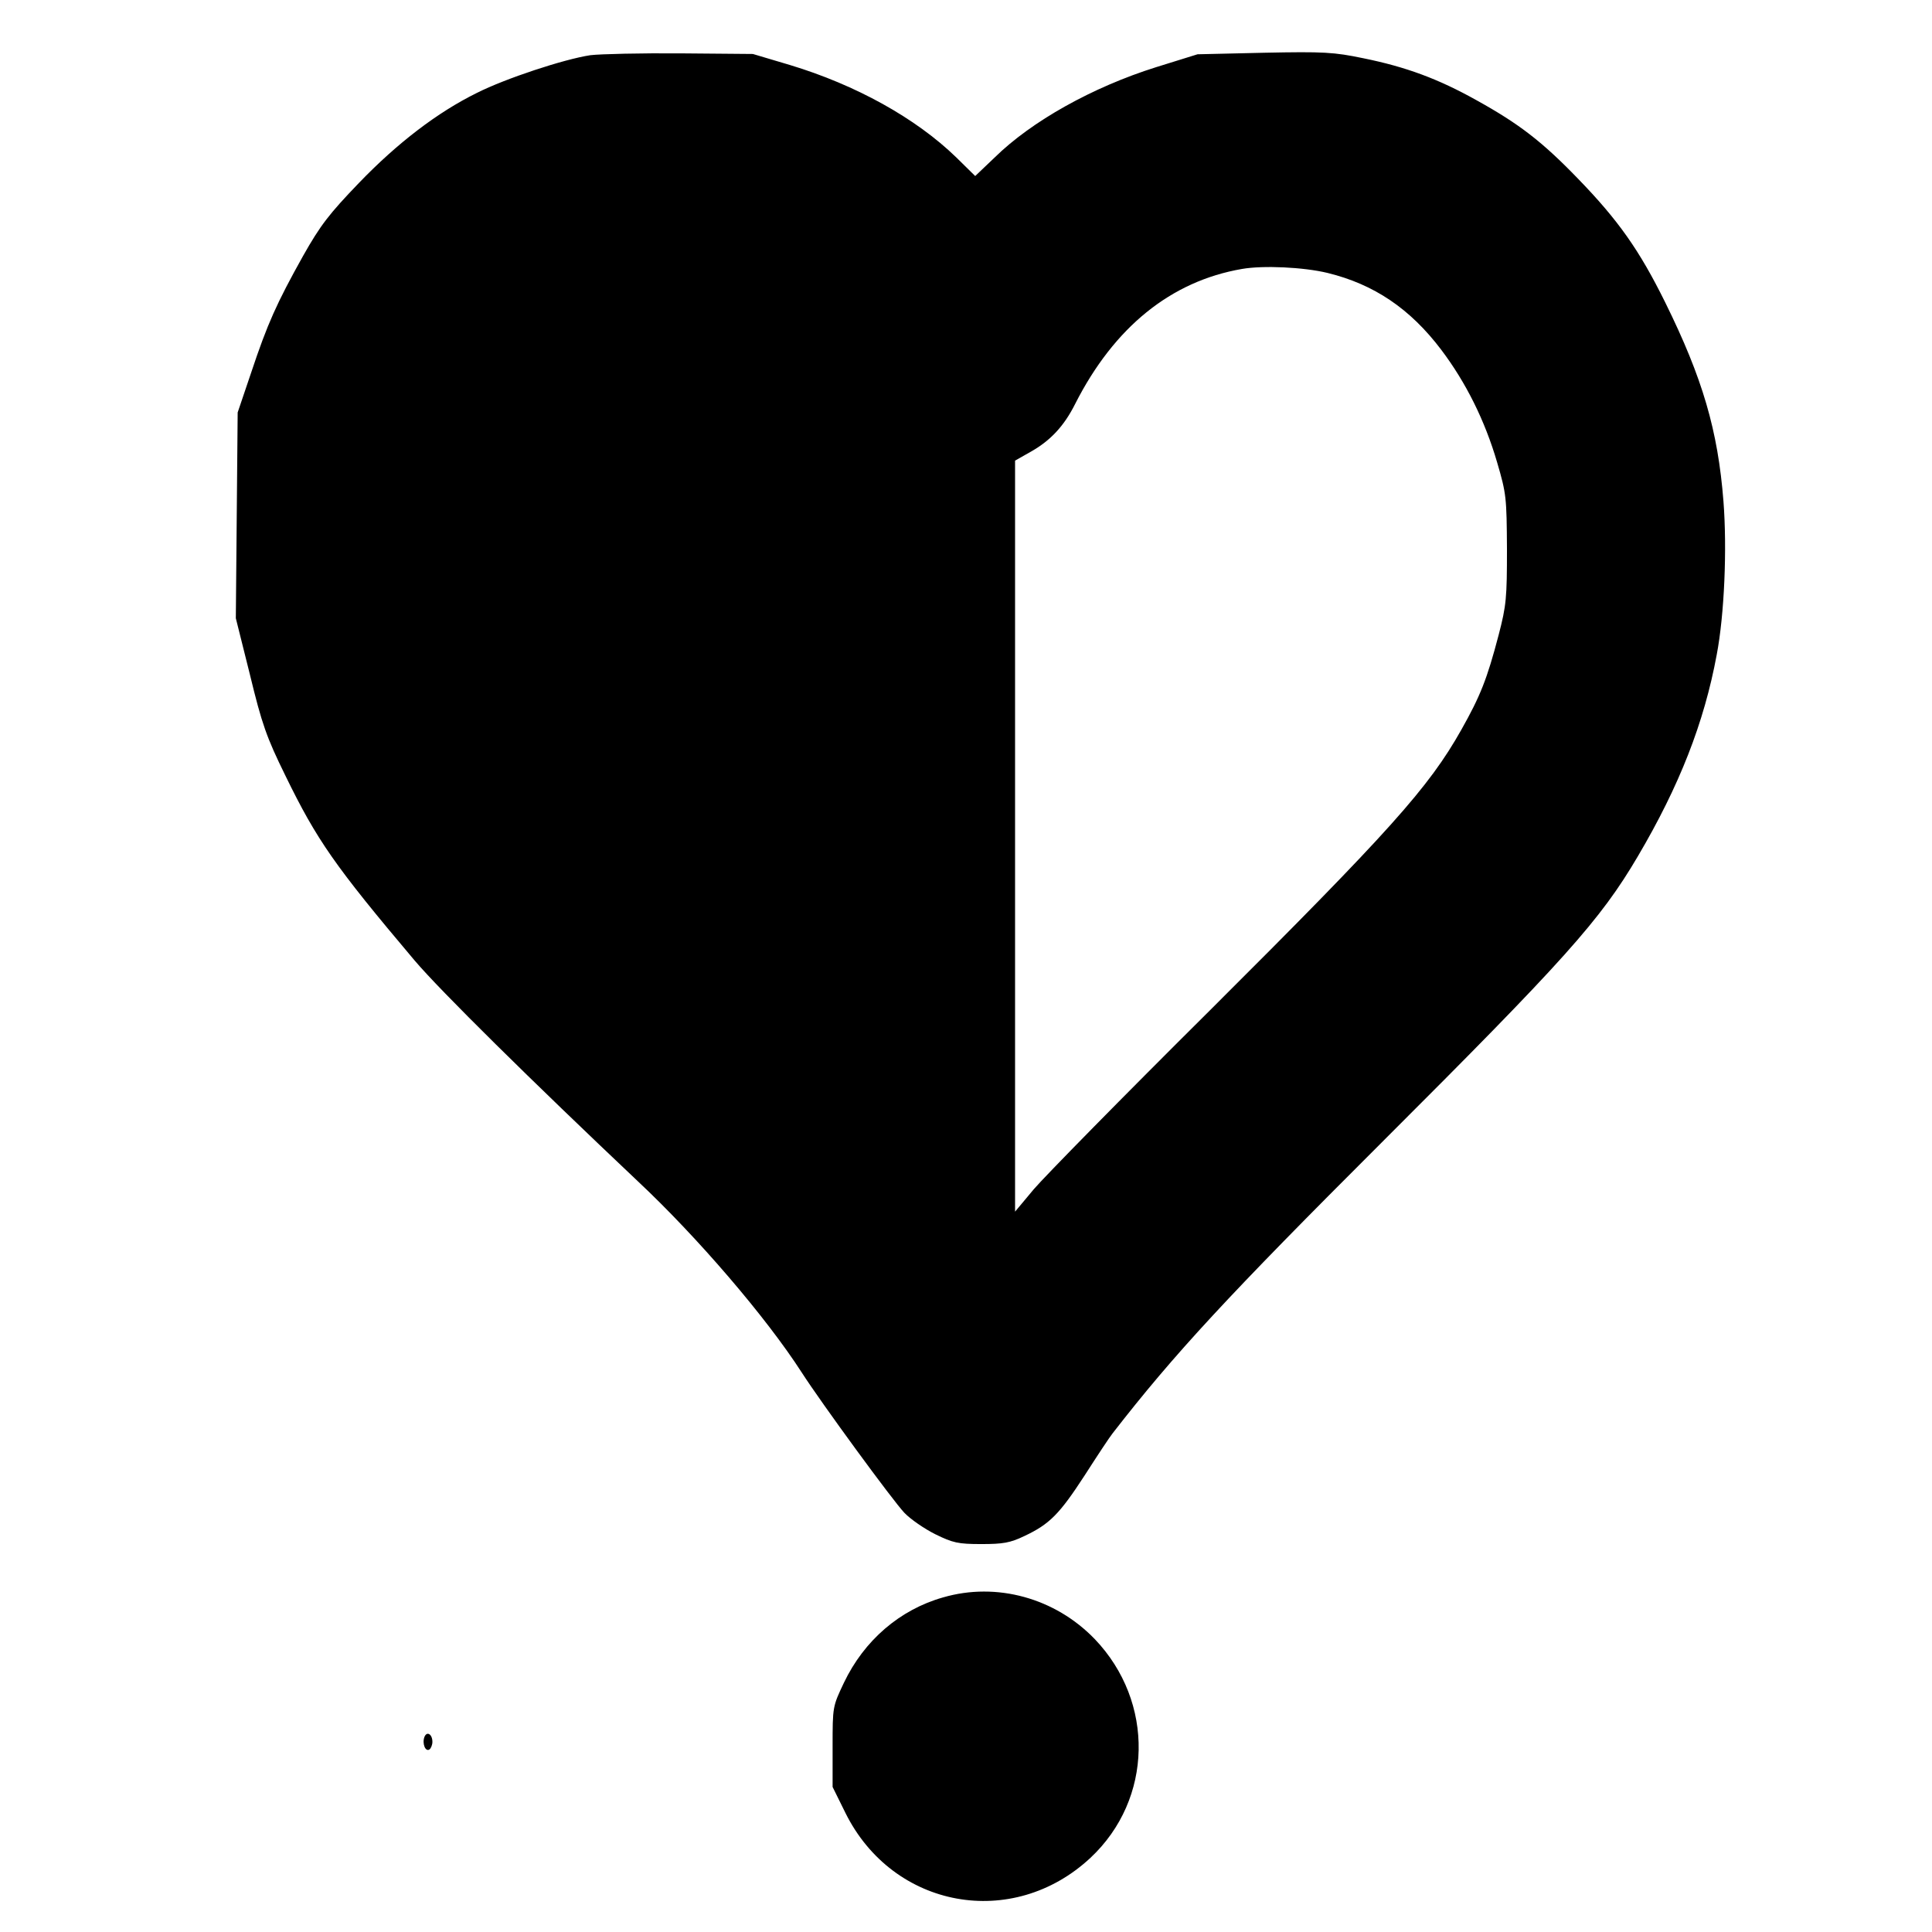 <?xml version="1.0" standalone="no"?>
<!DOCTYPE svg PUBLIC "-//W3C//DTD SVG 20010904//EN"
 "http://www.w3.org/TR/2001/REC-SVG-20010904/DTD/svg10.dtd">
<svg version="1.0" xmlns="http://www.w3.org/2000/svg"
 width="630pt" height="630pt" viewBox="0 0 630 630"
 preserveAspectRatio="xMidYMid meet">
<g transform="translate(0,630) scale(0.1,-0.1)"
fill="#000000" stroke="none">
<path d="M1925 6120 c-86 -13 -277 -76 -370 -123 -128 -63 -259 -163 -385
-294 -97 -101 -125 -137 -182 -238 -86 -154 -116 -221 -169 -380 l-44 -130 -3
-335 -3 -336 46 -184 c39 -161 54 -204 116 -330 102 -209 160 -293 421 -602
84 -99 381 -392 729 -721 193 -181 417 -442 533 -622 65 -101 297 -418 335
-458 20 -21 65 -52 101 -70 57 -28 74 -32 150 -32 71 0 94 4 140 26 83 39 115
72 197 198 41 64 82 126 91 137 201 259 376 448 878 949 597 596 712 724 835
933 135 229 216 435 257 657 25 131 34 345 22 500 -18 231 -68 402 -190 649
-84 170 -153 268 -285 404 -116 120 -191 178 -330 255 -125 70 -231 109 -369
137 -96 20 -129 22 -324 18 l-217 -5 -135 -42 c-207 -65 -406 -176 -527 -295
l-63 -60 -62 61 c-132 128 -327 236 -542 301 l-121 36 -235 2 c-129 1 -262 -2
-295 -6z m2404 -710 c151 -37 269 -116 371 -251 80 -106 142 -230 182 -367 30
-102 31 -115 32 -282 0 -159 -2 -184 -27 -280 -38 -145 -60 -200 -122 -310
-106 -188 -231 -328 -820 -915 -282 -280 -540 -543 -574 -583 l-61 -73 0 1225
0 1224 53 30 c63 36 107 83 143 155 127 250 312 400 544 440 69 12 200 6 279
-13z"/>
<path d="M3075 1091 c-141 -40 -257 -140 -323 -278 -37 -78 -37 -78 -37 -209
l0 -131 42 -85 c155 -312 545 -383 799 -146 204 191 210 508 14 713 -129 134
-320 187 -495 136z"/>
<path d="M1384 636 c-8 -21 3 -49 16 -41 5 3 10 15 10 25 0 25 -18 36 -26 16z"/>
</g>
</svg>
